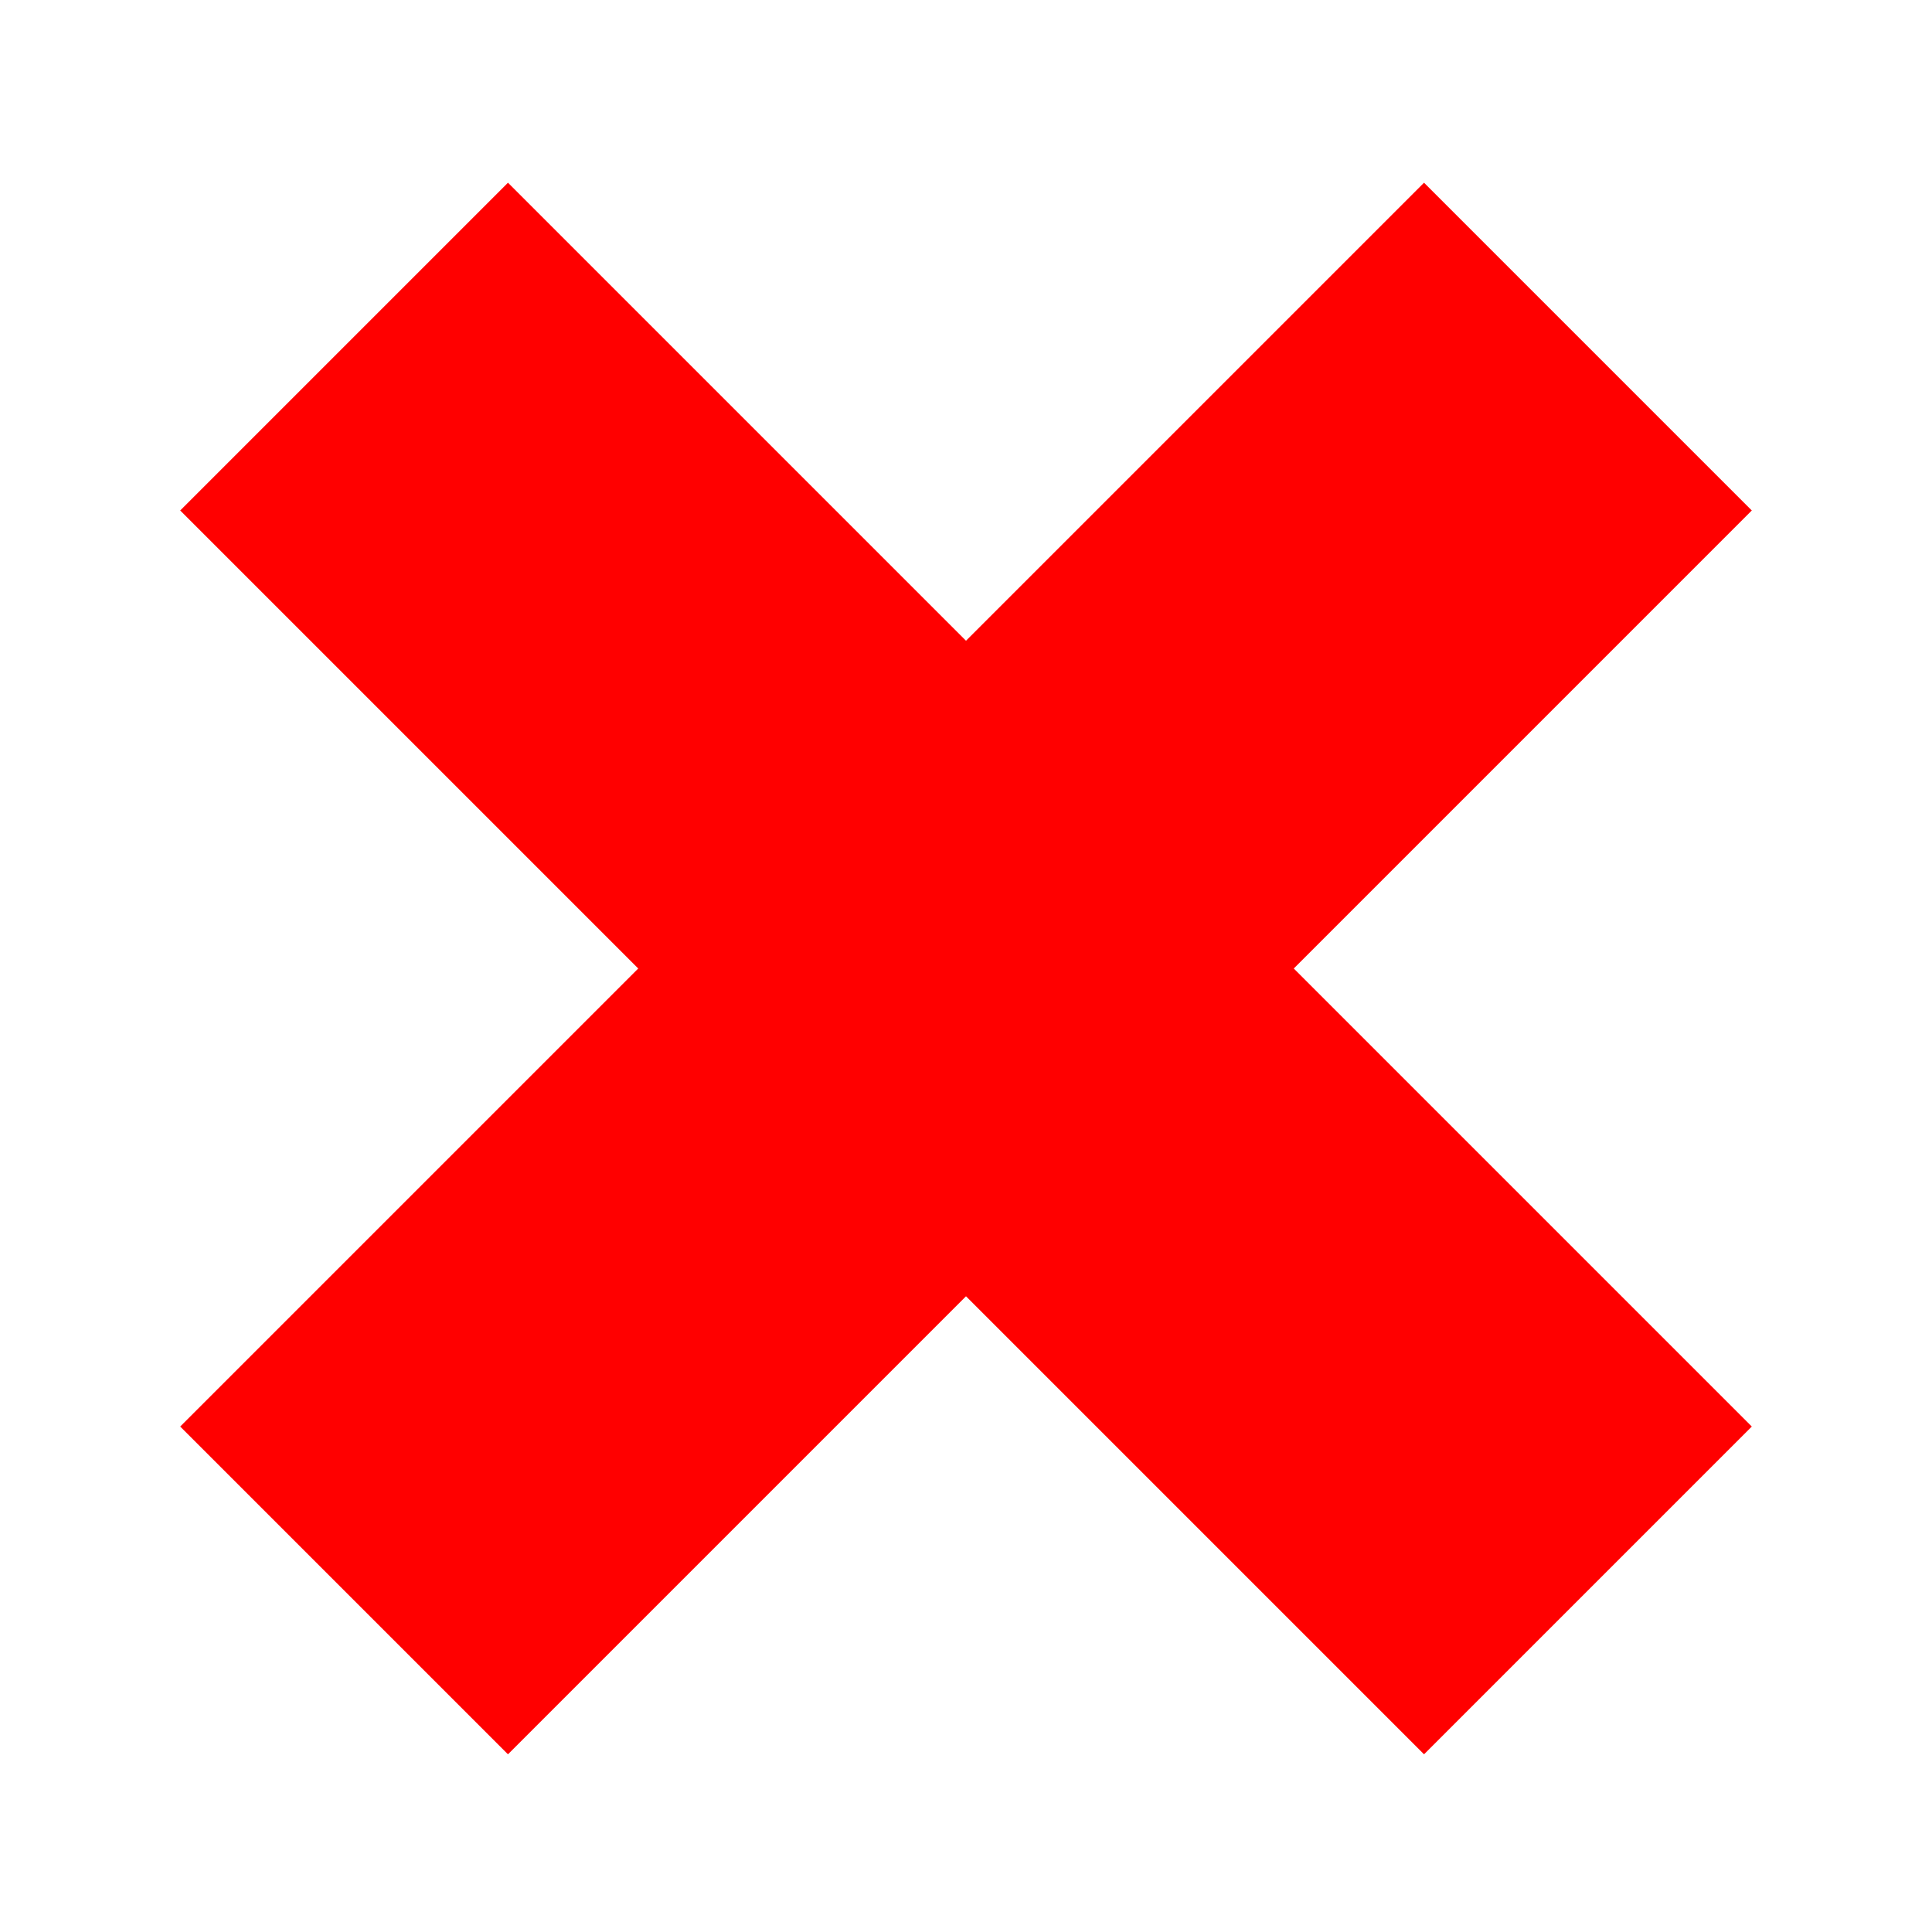 
<svg xmlns="http://www.w3.org/2000/svg" version="1.1" xmlns:xlink="http://www.w3.org/1999/xlink" preserveAspectRatio="none" x="0px" y="0px" width="20px" height="20px" viewBox="0 0 20 20">
<defs>
<g id="add_0_Layer0_0_FILL">
<path fill="#FF0000" stroke="none" d="
M 148 93.5
L 148 54.5 93.5 54.5 93.5 0 54.5 0 54.5 54.5 0 54.5 0 93.5 54.5 93.5 54.5 148 93.5 148 93.5 93.5 148 93.5 Z"/>
</g>
</defs>

<g transform="matrix( 0.087, 0.087, -0.087, 0.087, 10,-2.85) ">
<g transform="matrix( 1, 0, 0, 1, 0,0) ">
<use xlink:href="#add_0_Layer0_0_FILL"/>
</g>
</g>
</svg>

